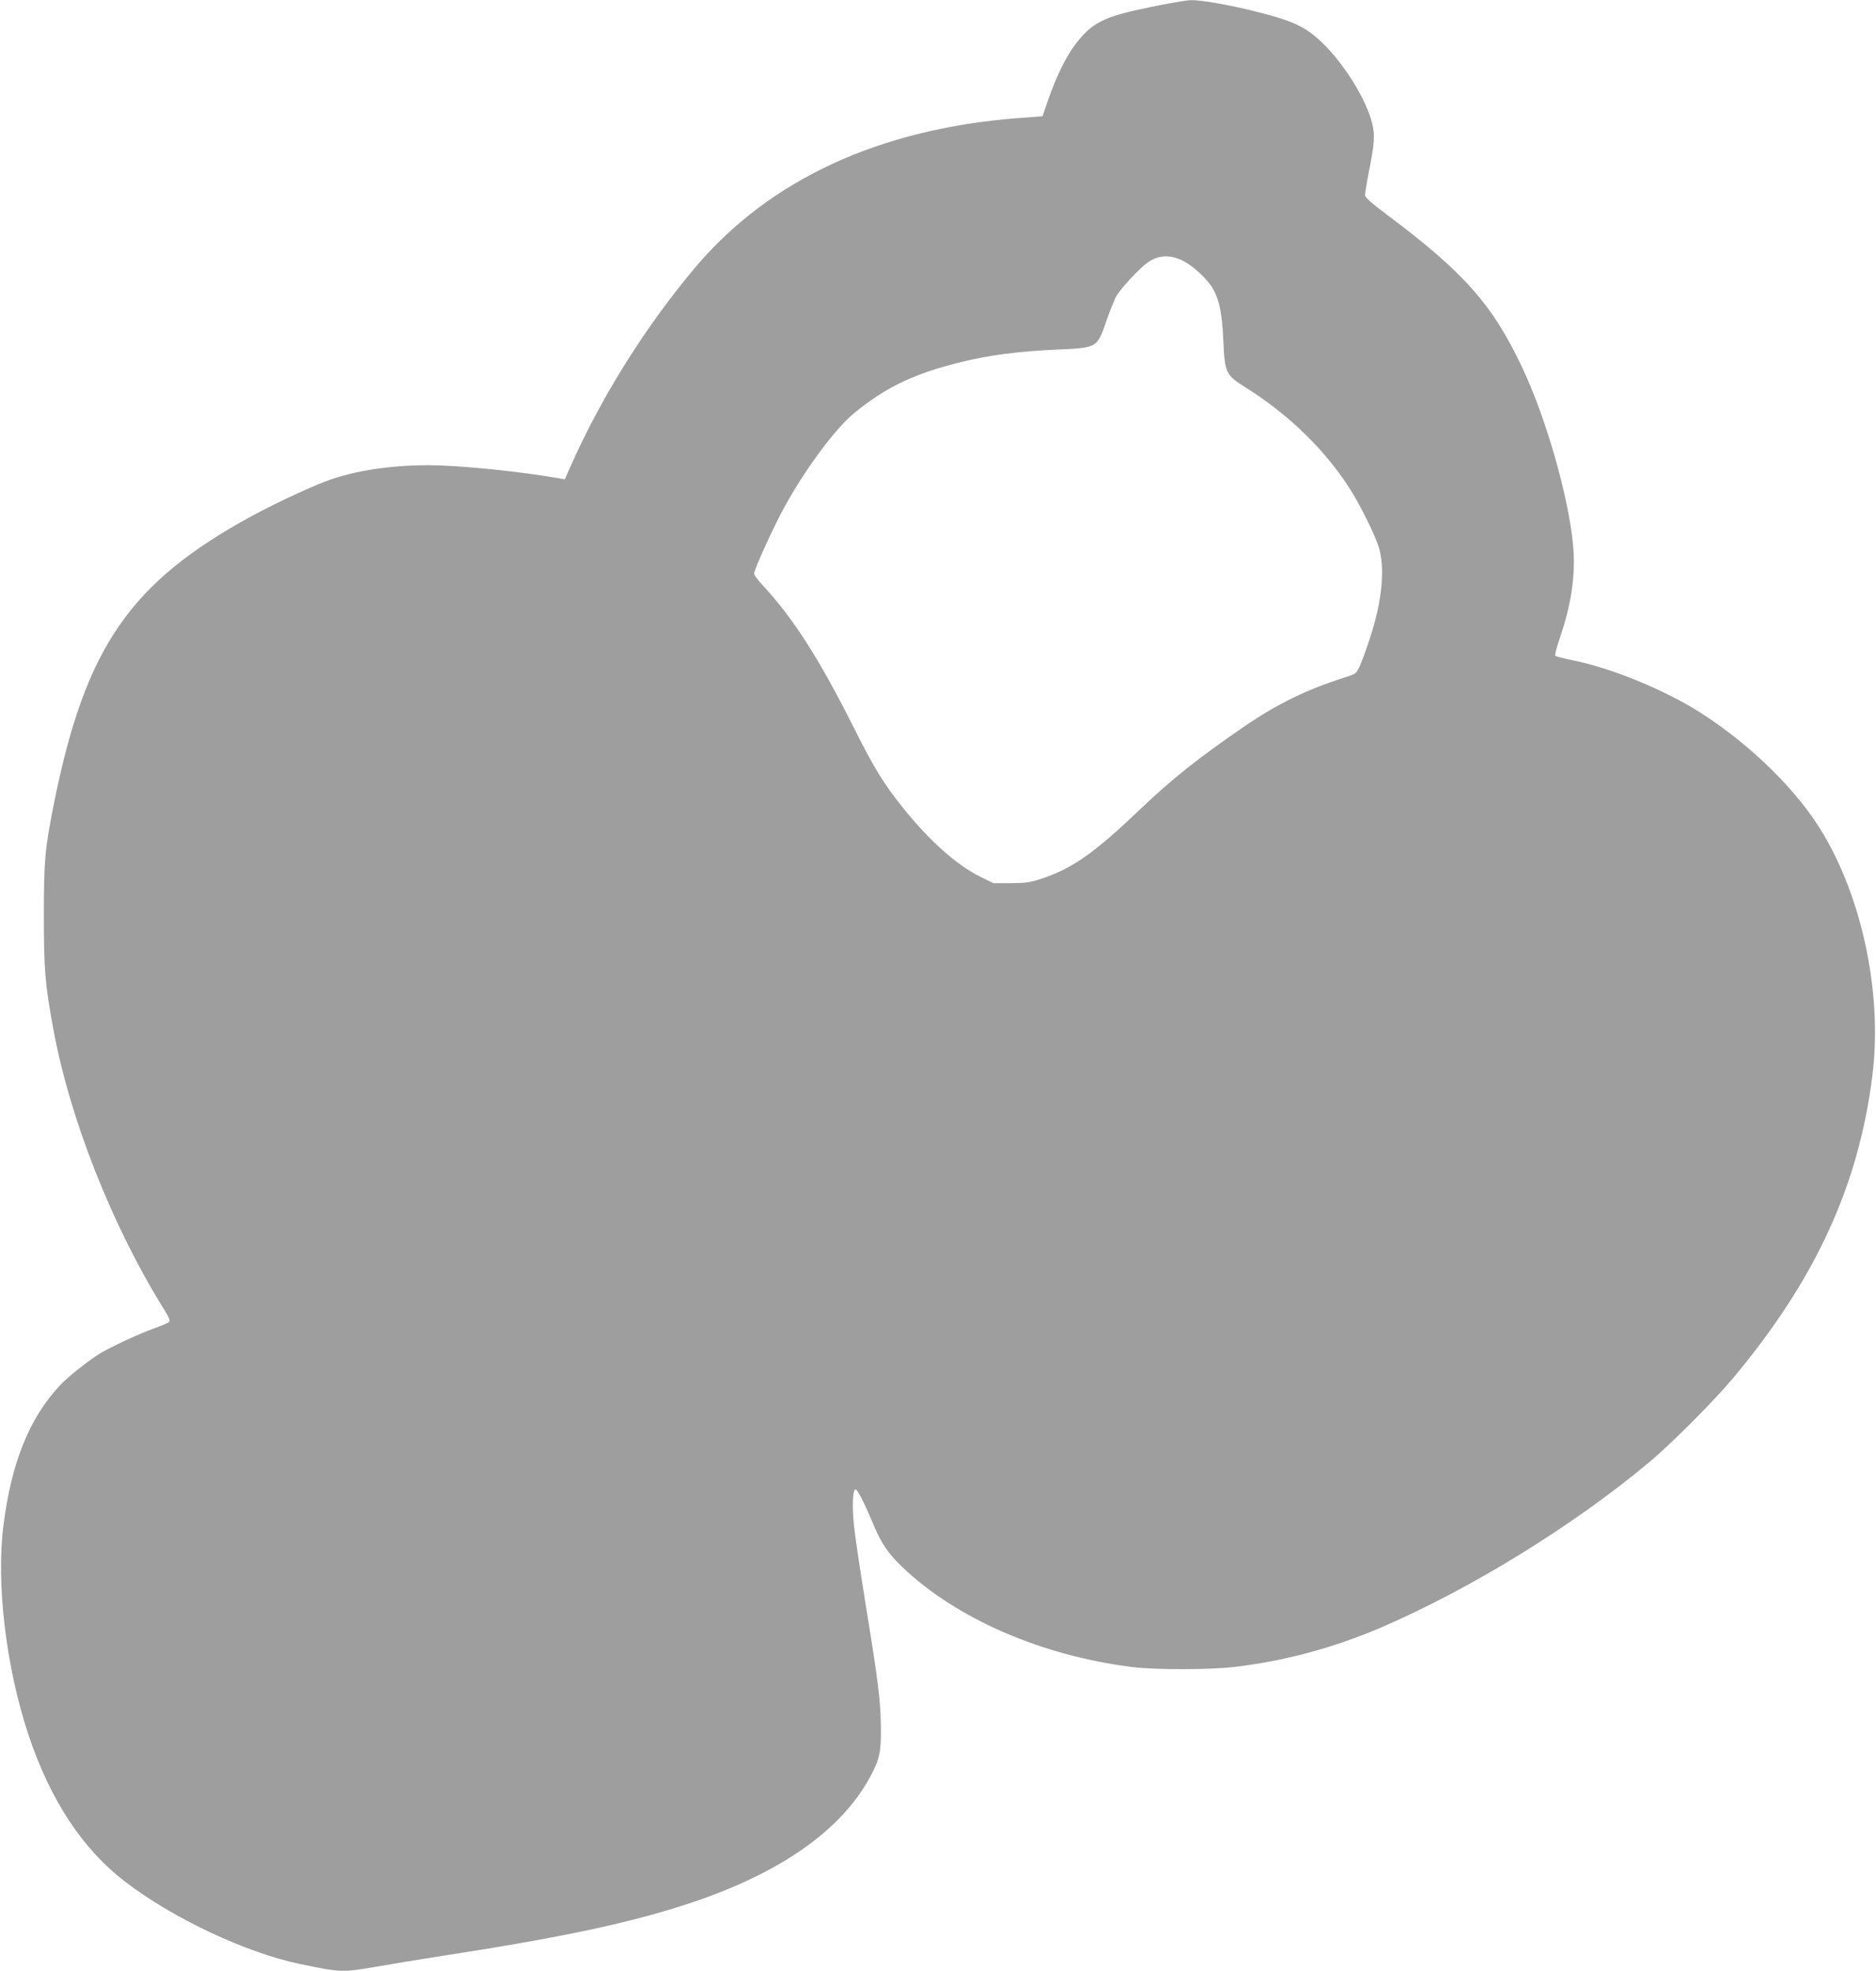 <?xml version="1.0" standalone="no"?>
<!DOCTYPE svg PUBLIC "-//W3C//DTD SVG 20010904//EN"
 "http://www.w3.org/TR/2001/REC-SVG-20010904/DTD/svg10.dtd">
<svg version="1.0" xmlns="http://www.w3.org/2000/svg"
 width="1219pt" height="1280pt" viewBox="0 0 1219 1280"
 preserveAspectRatio="xMidYMid meet">
<g transform="translate(0,1280) scale(0.1,-0.1)"
fill="#9e9e9e" stroke="none">
<path d="M7470 12753 c-302 -62 -375 -99 -487 -247 -57 -76 -121 -207 -171
-351 l-38 -110 -160 -12 c-902 -70 -1614 -400 -2095 -968 -324 -384 -612 -843
-812 -1294 l-37 -84 -37 7 c-224 39 -547 74 -763 83 -256 10 -517 -22 -710
-87 -109 -36 -355 -150 -524 -241 -791 -431 -1082 -852 -1285 -1865 -59 -295
-66 -369 -66 -729 0 -352 7 -441 61 -735 107 -584 381 -1279 721 -1825 34 -54
40 -72 30 -81 -6 -6 -48 -23 -92 -39 -97 -34 -290 -124 -360 -167 -80 -51
-206 -151 -256 -205 -198 -212 -314 -498 -366 -904 -49 -382 15 -924 163
-1368 141 -421 350 -739 629 -952 309 -237 782 -459 1133 -533 265 -55 276
-56 500 -17 92 16 273 46 402 66 807 124 1253 219 1645 350 579 194 972 470
1159 816 62 116 71 157 70 319 -2 176 -16 291 -99 800 -35 217 -69 445 -75
505 -14 132 -10 237 8 243 12 4 56 -82 124 -243 46 -110 95 -180 184 -264 351
-334 905 -574 1494 -647 150 -18 499 -18 660 1 326 38 638 122 949 254 580
249 1244 656 1741 1070 148 123 427 403 555 556 533 638 814 1250 902 1965 68
548 -78 1203 -364 1635 -170 257 -458 530 -760 721 -229 145 -569 284 -818
335 -60 12 -114 26 -119 30 -4 4 8 54 28 111 78 227 106 421 87 615 -31 317
-177 825 -331 1149 -193 408 -378 616 -882 993 -104 78 -138 109 -138 125 0
12 11 80 25 152 37 185 40 237 21 314 -37 146 -162 354 -296 494 -122 126
-202 167 -460 231 -174 44 -354 75 -422 74 -29 -1 -150 -21 -268 -46z m219
-1648 c67 -33 161 -123 194 -182 42 -79 57 -155 66 -333 9 -212 16 -226 146
-307 288 -180 533 -422 694 -686 58 -96 134 -249 165 -335 49 -137 30 -359
-54 -611 -21 -64 -49 -141 -62 -171 -25 -55 -25 -55 -99 -79 -247 -78 -439
-172 -653 -318 -299 -205 -470 -341 -676 -537 -294 -281 -434 -380 -630 -448
-85 -29 -107 -32 -211 -33 l-115 0 -85 42 c-156 78 -328 232 -498 443 -128
159 -192 263 -318 515 -228 454 -397 719 -595 932 -32 34 -58 69 -58 78 0 26
126 303 196 430 135 247 330 510 454 612 207 170 393 258 700 333 180 44 366
68 601 79 286 13 276 7 342 198 20 56 46 121 58 145 22 44 150 183 203 221 74
52 148 56 235 12z"/>
</g>
</svg>
